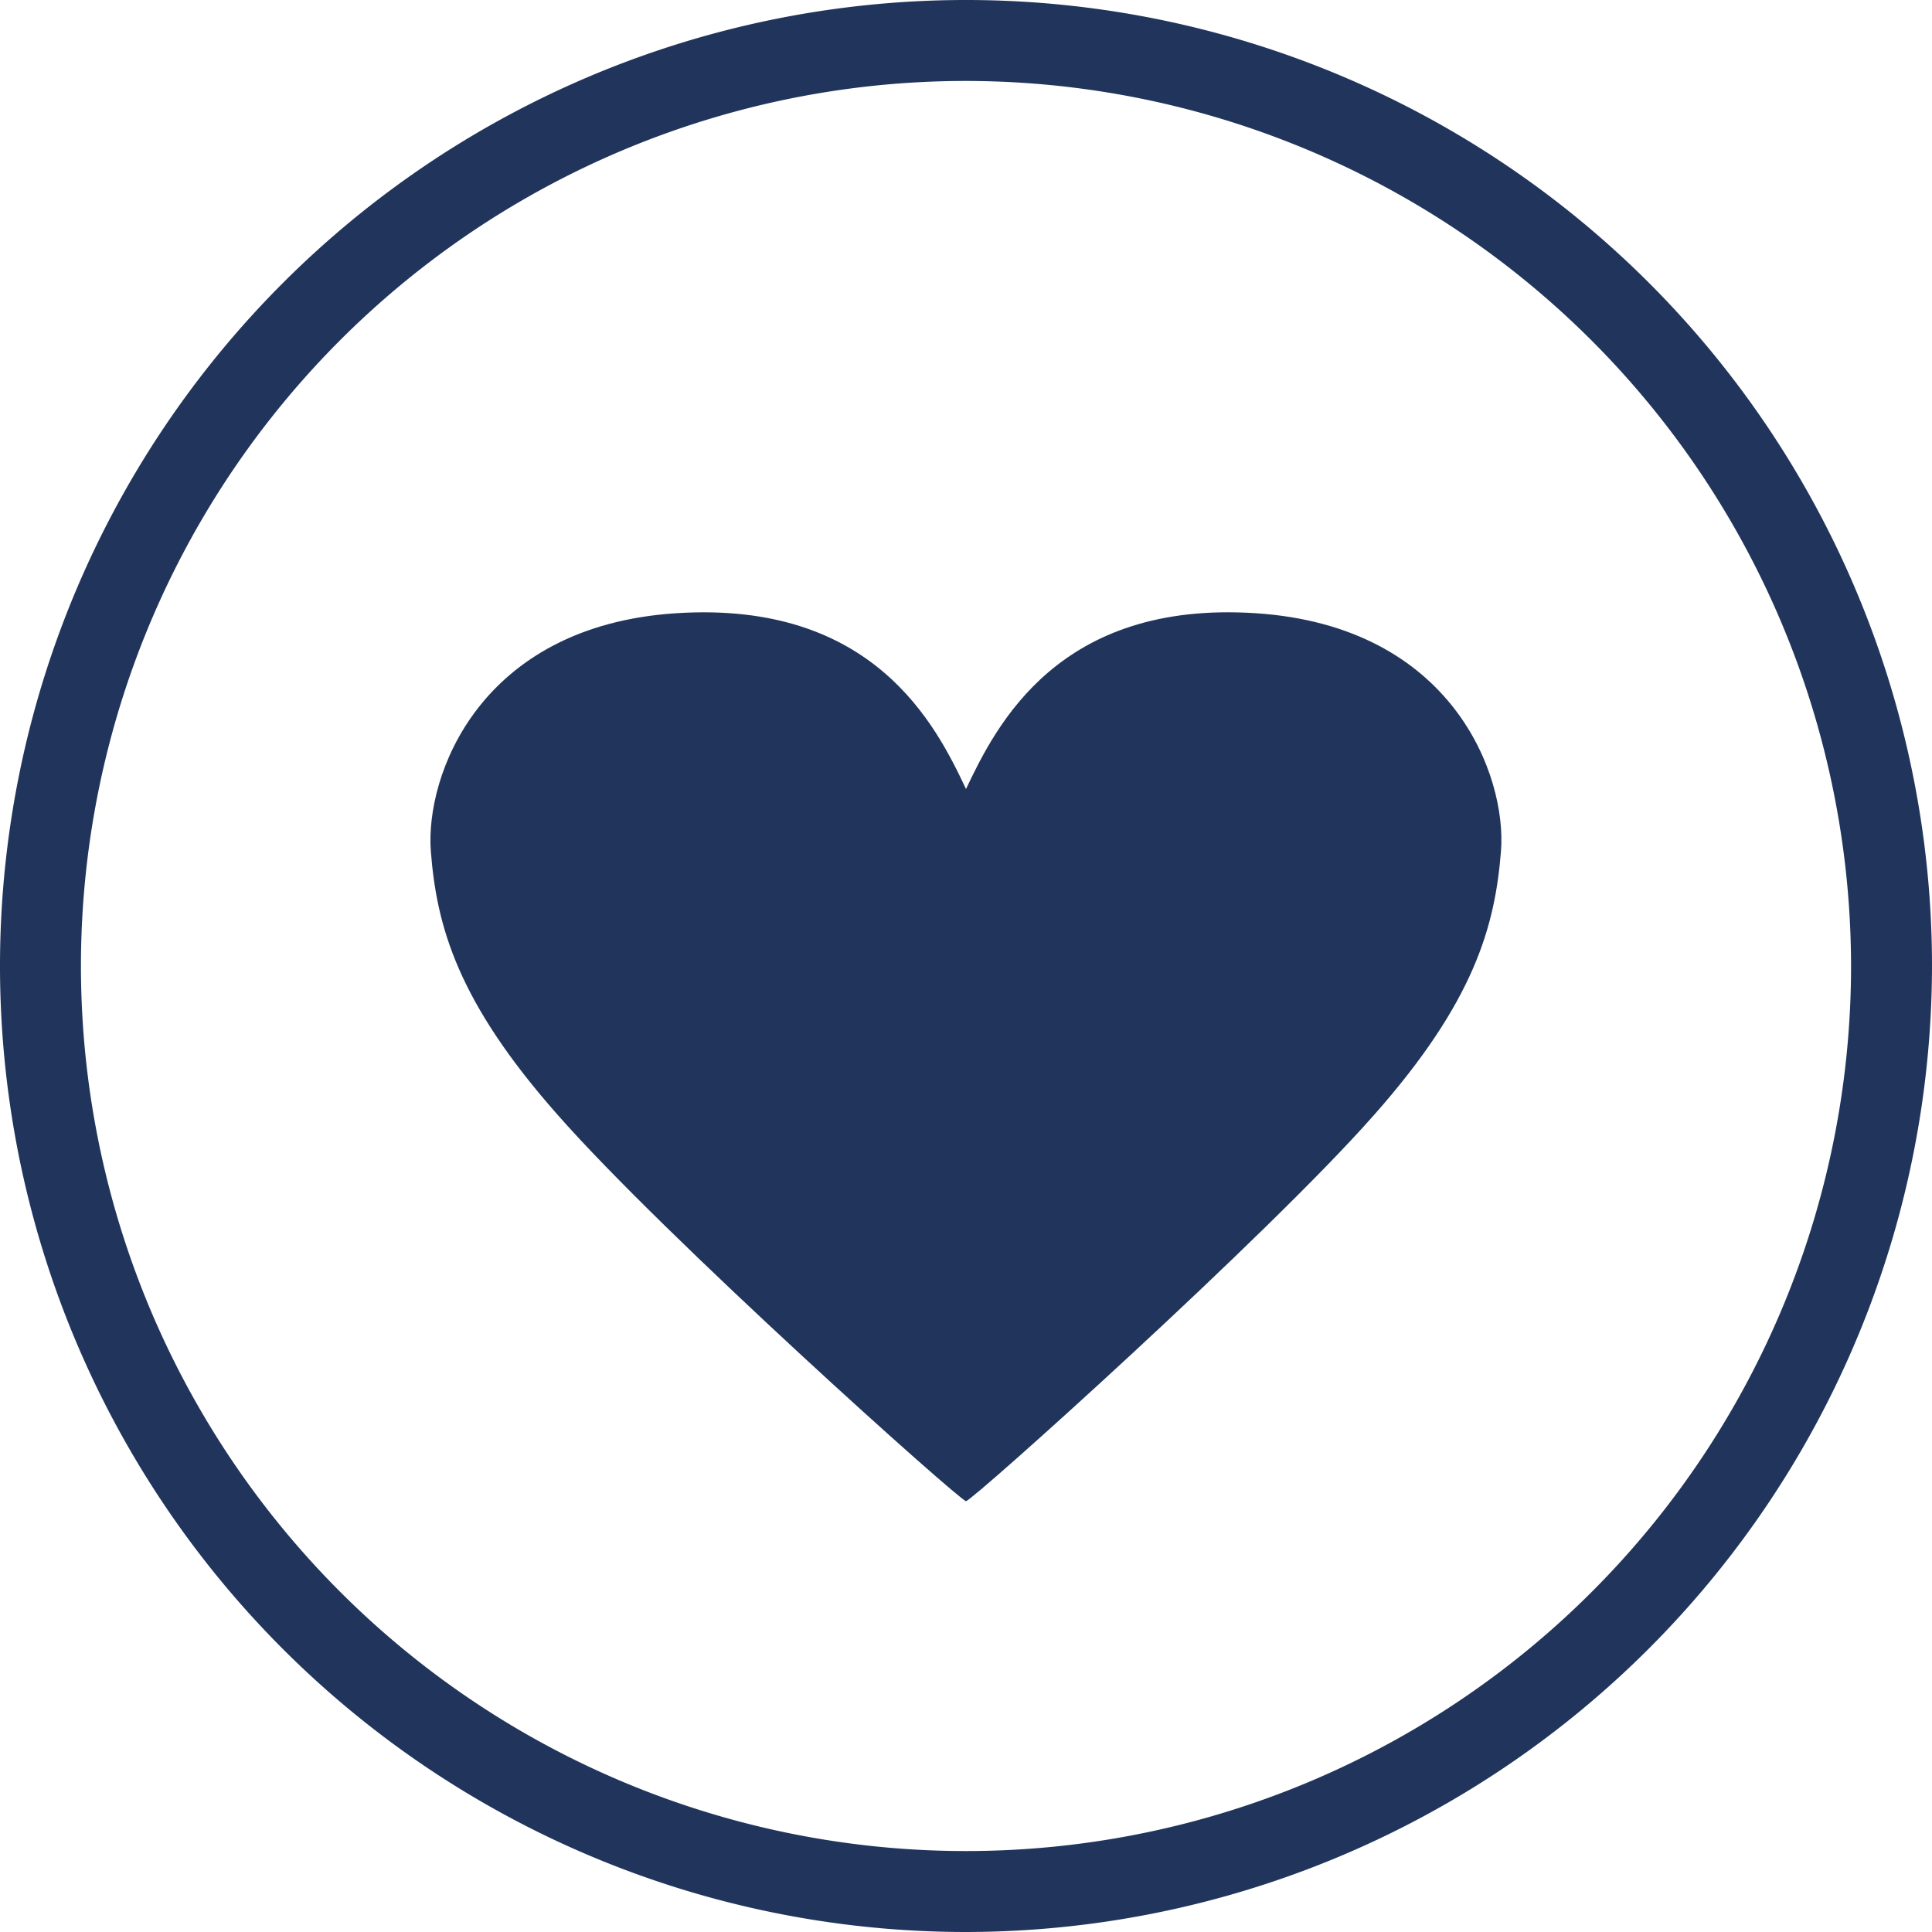 <svg xmlns="http://www.w3.org/2000/svg" viewBox="0 0 100 100"><defs><style>.cls-1{fill:#21355c;}</style></defs><g id="レイヤー_2" data-name="レイヤー 2"><g id="レイヤー_1-2" data-name="レイヤー 1"><path class="cls-1" d="M50,100a50,50,0,1,1,50-50A50.06,50.06,0,0,1,50,100ZM50,4.19A45.81,45.81,0,1,0,95.81,50,45.86,45.86,0,0,0,50,4.19Z"/><path class="cls-1" d="M50,77.7c.31,0,15.62-13.74,21.13-20,5.18-5.86,6.25-9.75,6.56-13.64S75.2,32.41,65,31.74s-13.43,5.78-15,9.1c-1.56-3.32-4.79-9.76-15-9.1s-13,8.44-12.7,12.32,1.38,7.78,6.56,13.64C34.39,64,49.7,77.7,50,77.7Z"/></g></g></svg>